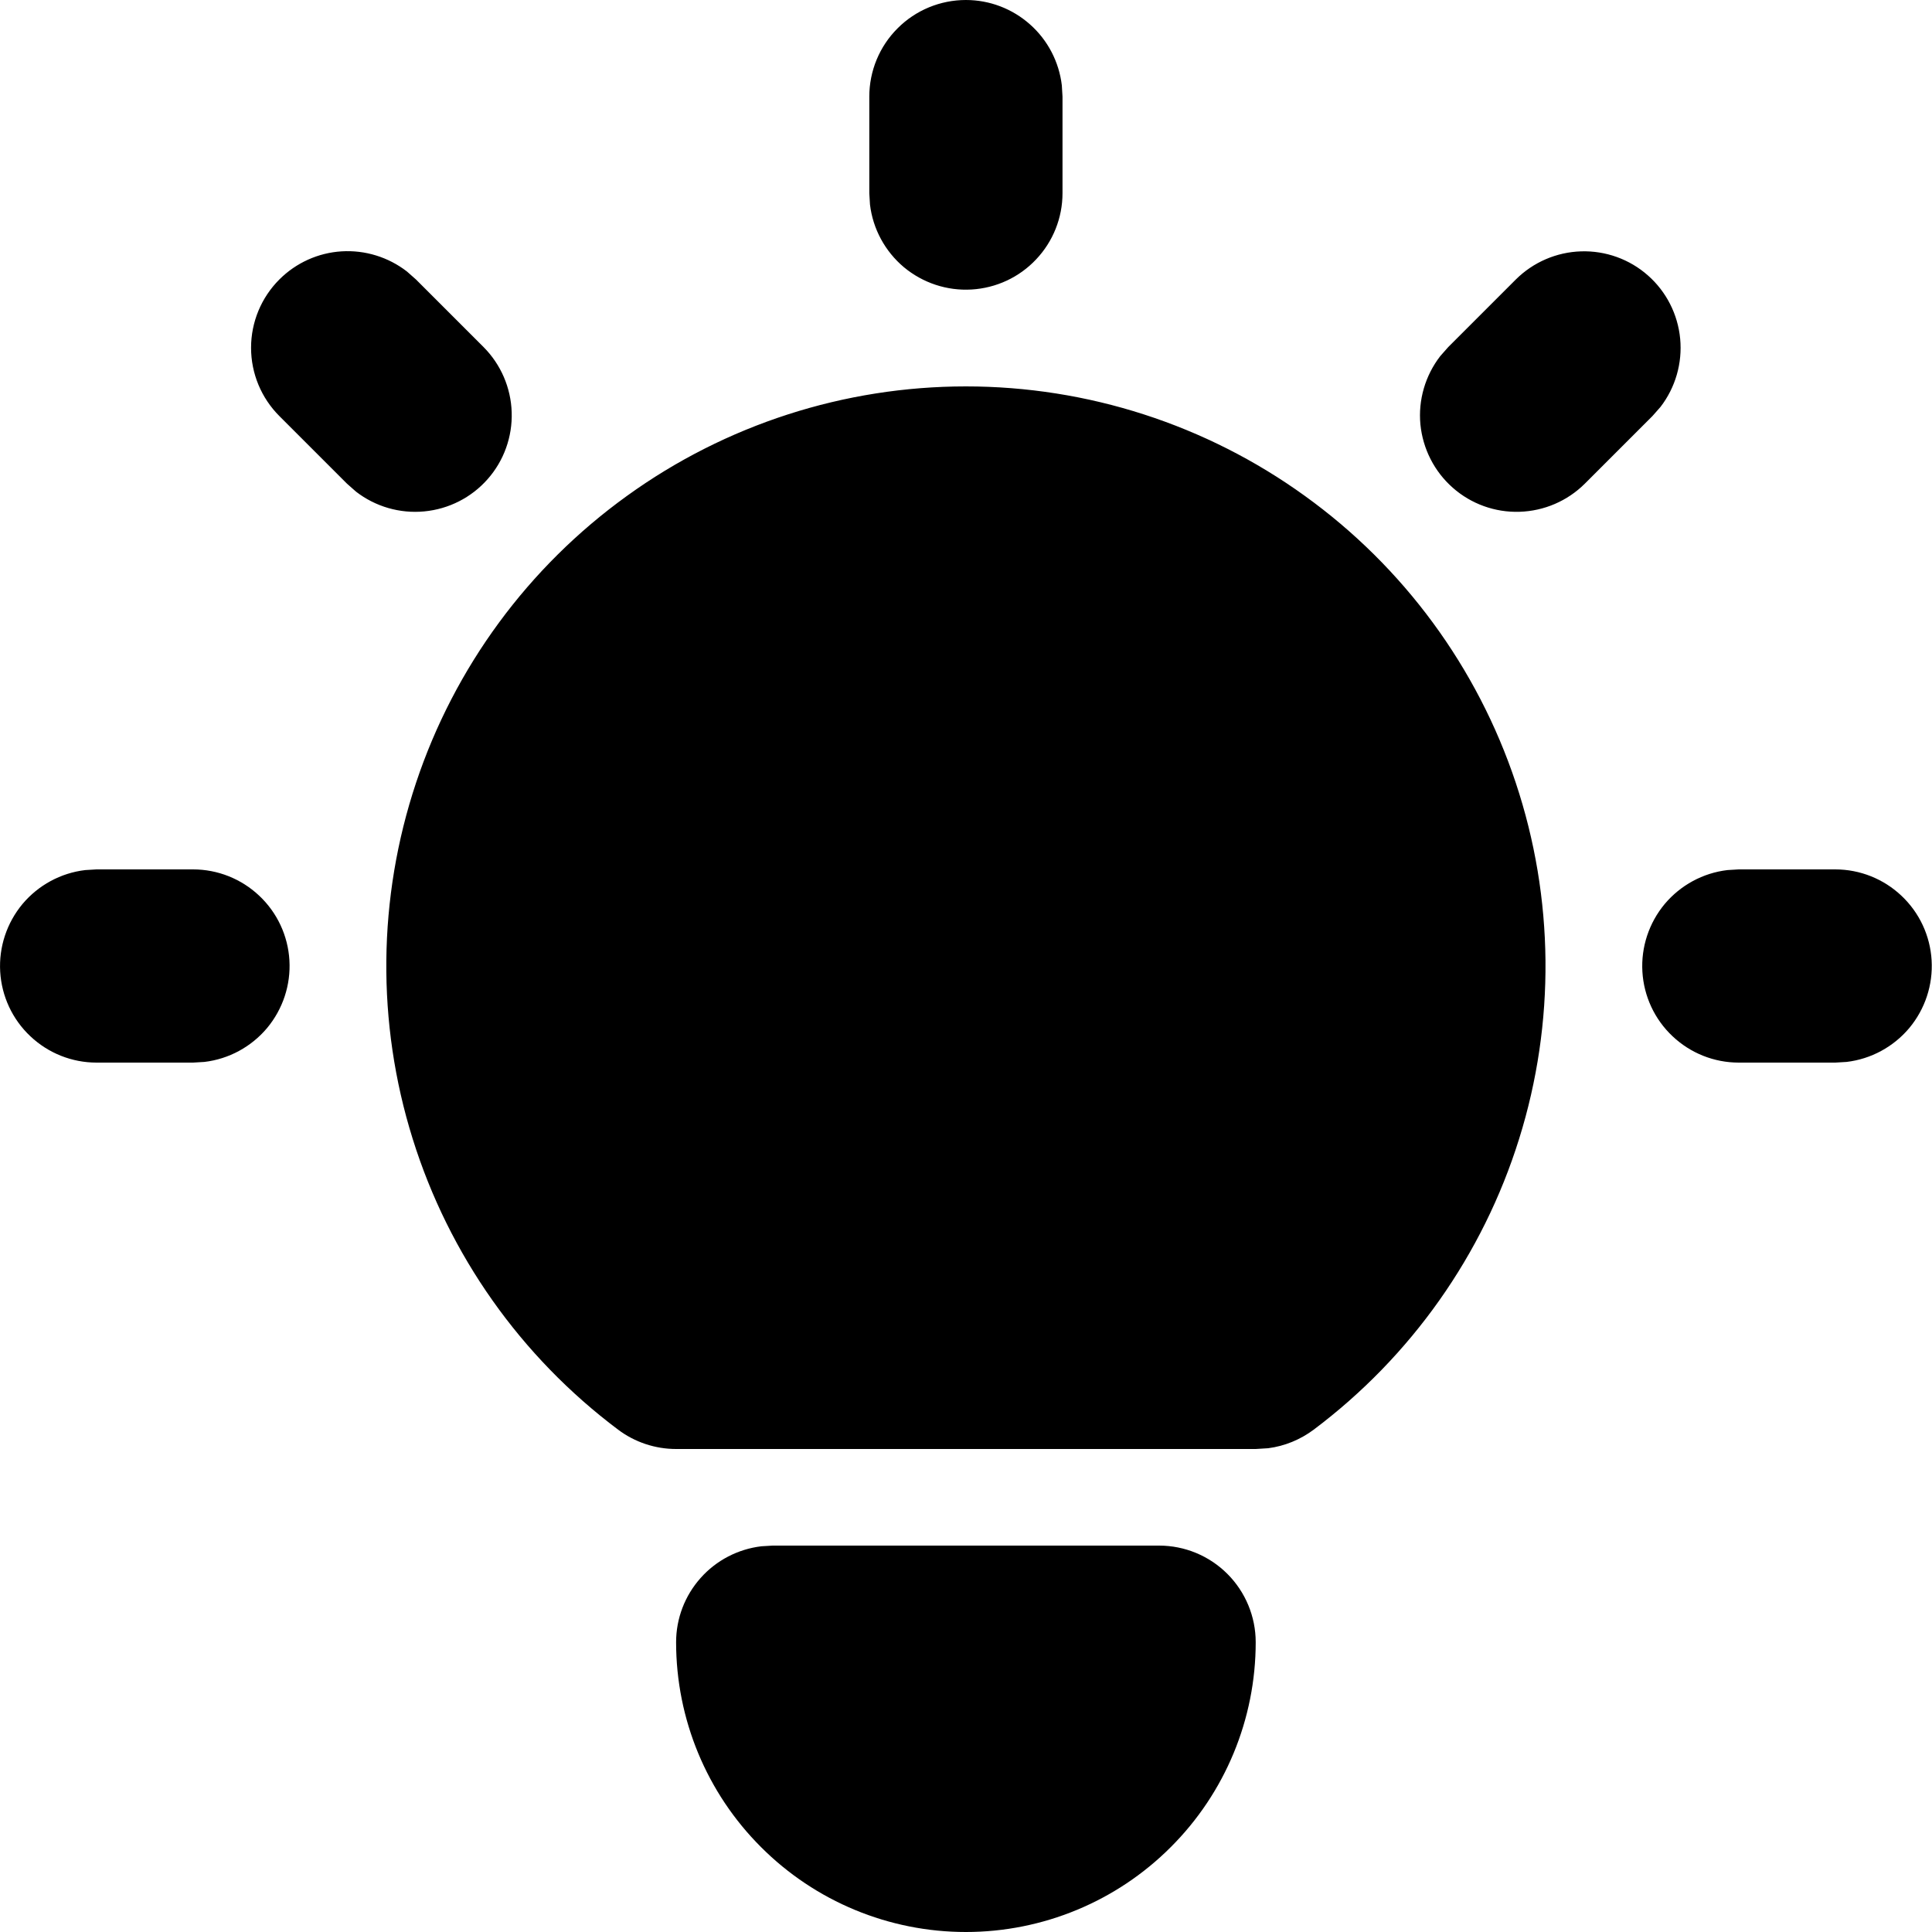 <svg width="20" height="20" viewBox="0 0 20 20" fill="none" xmlns="http://www.w3.org/2000/svg">
<path d="M1.999 9C2.254 9 2.499 9.098 2.684 9.273C2.87 9.448 2.981 9.687 2.996 9.941C3.011 10.196 2.928 10.446 2.765 10.642C2.601 10.837 2.369 10.963 2.116 10.993L1.999 11H0.999C0.744 11 0.499 10.902 0.314 10.727C0.128 10.552 0.017 10.313 0.002 10.059C-0.013 9.804 0.07 9.554 0.233 9.358C0.397 9.163 0.629 9.037 0.882 9.007L0.999 9H1.999ZM9.999 0C10.244 3.23106e-05 10.48 0.09 10.663 0.253C10.846 0.415 10.963 0.64 10.992 0.883L10.999 1V2C10.999 2.255 10.901 2.5 10.726 2.685C10.551 2.871 10.312 2.982 10.057 2.997C9.803 3.012 9.553 2.929 9.357 2.766C9.162 2.602 9.036 2.37 9.006 2.117L8.999 2V1C8.999 0.735 9.104 0.48 9.292 0.293C9.479 0.105 9.734 0 9.999 0ZM18.999 9C19.254 9 19.499 9.098 19.684 9.273C19.87 9.448 19.981 9.687 19.996 9.941C20.011 10.196 19.928 10.446 19.765 10.642C19.601 10.837 19.369 10.963 19.116 10.993L18.999 11H17.999C17.744 11 17.499 10.902 17.314 10.727C17.128 10.552 17.017 10.313 17.002 10.059C16.987 9.804 17.07 9.554 17.233 9.358C17.397 9.163 17.629 9.037 17.882 9.007L17.999 9H18.999ZM2.892 2.893C3.064 2.721 3.293 2.617 3.536 2.602C3.779 2.587 4.019 2.661 4.212 2.81L4.306 2.893L5.006 3.593C5.185 3.773 5.289 4.014 5.297 4.268C5.305 4.522 5.216 4.77 5.048 4.96C4.88 5.151 4.645 5.27 4.392 5.294C4.139 5.318 3.887 5.245 3.686 5.09L3.592 5.007L2.892 4.307C2.704 4.119 2.599 3.865 2.599 3.6C2.599 3.335 2.704 3.081 2.892 2.893ZM15.692 2.893C15.872 2.714 16.113 2.61 16.367 2.602C16.621 2.594 16.869 2.683 17.059 2.851C17.25 3.019 17.369 3.254 17.393 3.506C17.417 3.759 17.344 4.012 17.189 4.213L17.106 4.307L16.406 5.007C16.226 5.186 15.985 5.29 15.73 5.298C15.477 5.306 15.229 5.217 15.039 5.049C14.848 4.881 14.729 4.646 14.704 4.394C14.68 4.141 14.754 3.888 14.909 3.687L14.992 3.593L15.692 2.893ZM11.999 16C12.264 16 12.518 16.105 12.706 16.293C12.893 16.48 12.999 16.735 12.999 17C12.999 17.796 12.683 18.559 12.12 19.121C11.558 19.684 10.794 20 9.999 20C9.203 20 8.44 19.684 7.878 19.121C7.315 18.559 6.999 17.796 6.999 17C6.999 16.755 7.089 16.519 7.252 16.336C7.414 16.153 7.639 16.036 7.882 16.007L7.999 16H11.999ZM9.999 4C11.258 4 12.486 4.396 13.507 5.133C14.529 5.869 15.293 6.908 15.691 8.103C16.089 9.297 16.102 10.587 15.726 11.789C15.351 12.991 14.606 14.044 13.599 14.8C13.461 14.903 13.299 14.97 13.128 14.992L12.999 15H6.999C6.783 15 6.572 14.93 6.399 14.8C5.391 14.044 4.647 12.991 4.272 11.789C3.896 10.587 3.909 9.297 4.307 8.103C4.705 6.908 5.469 5.869 6.491 5.133C7.512 4.396 8.74 4 9.999 4Z" fill="black"/>
</svg>
